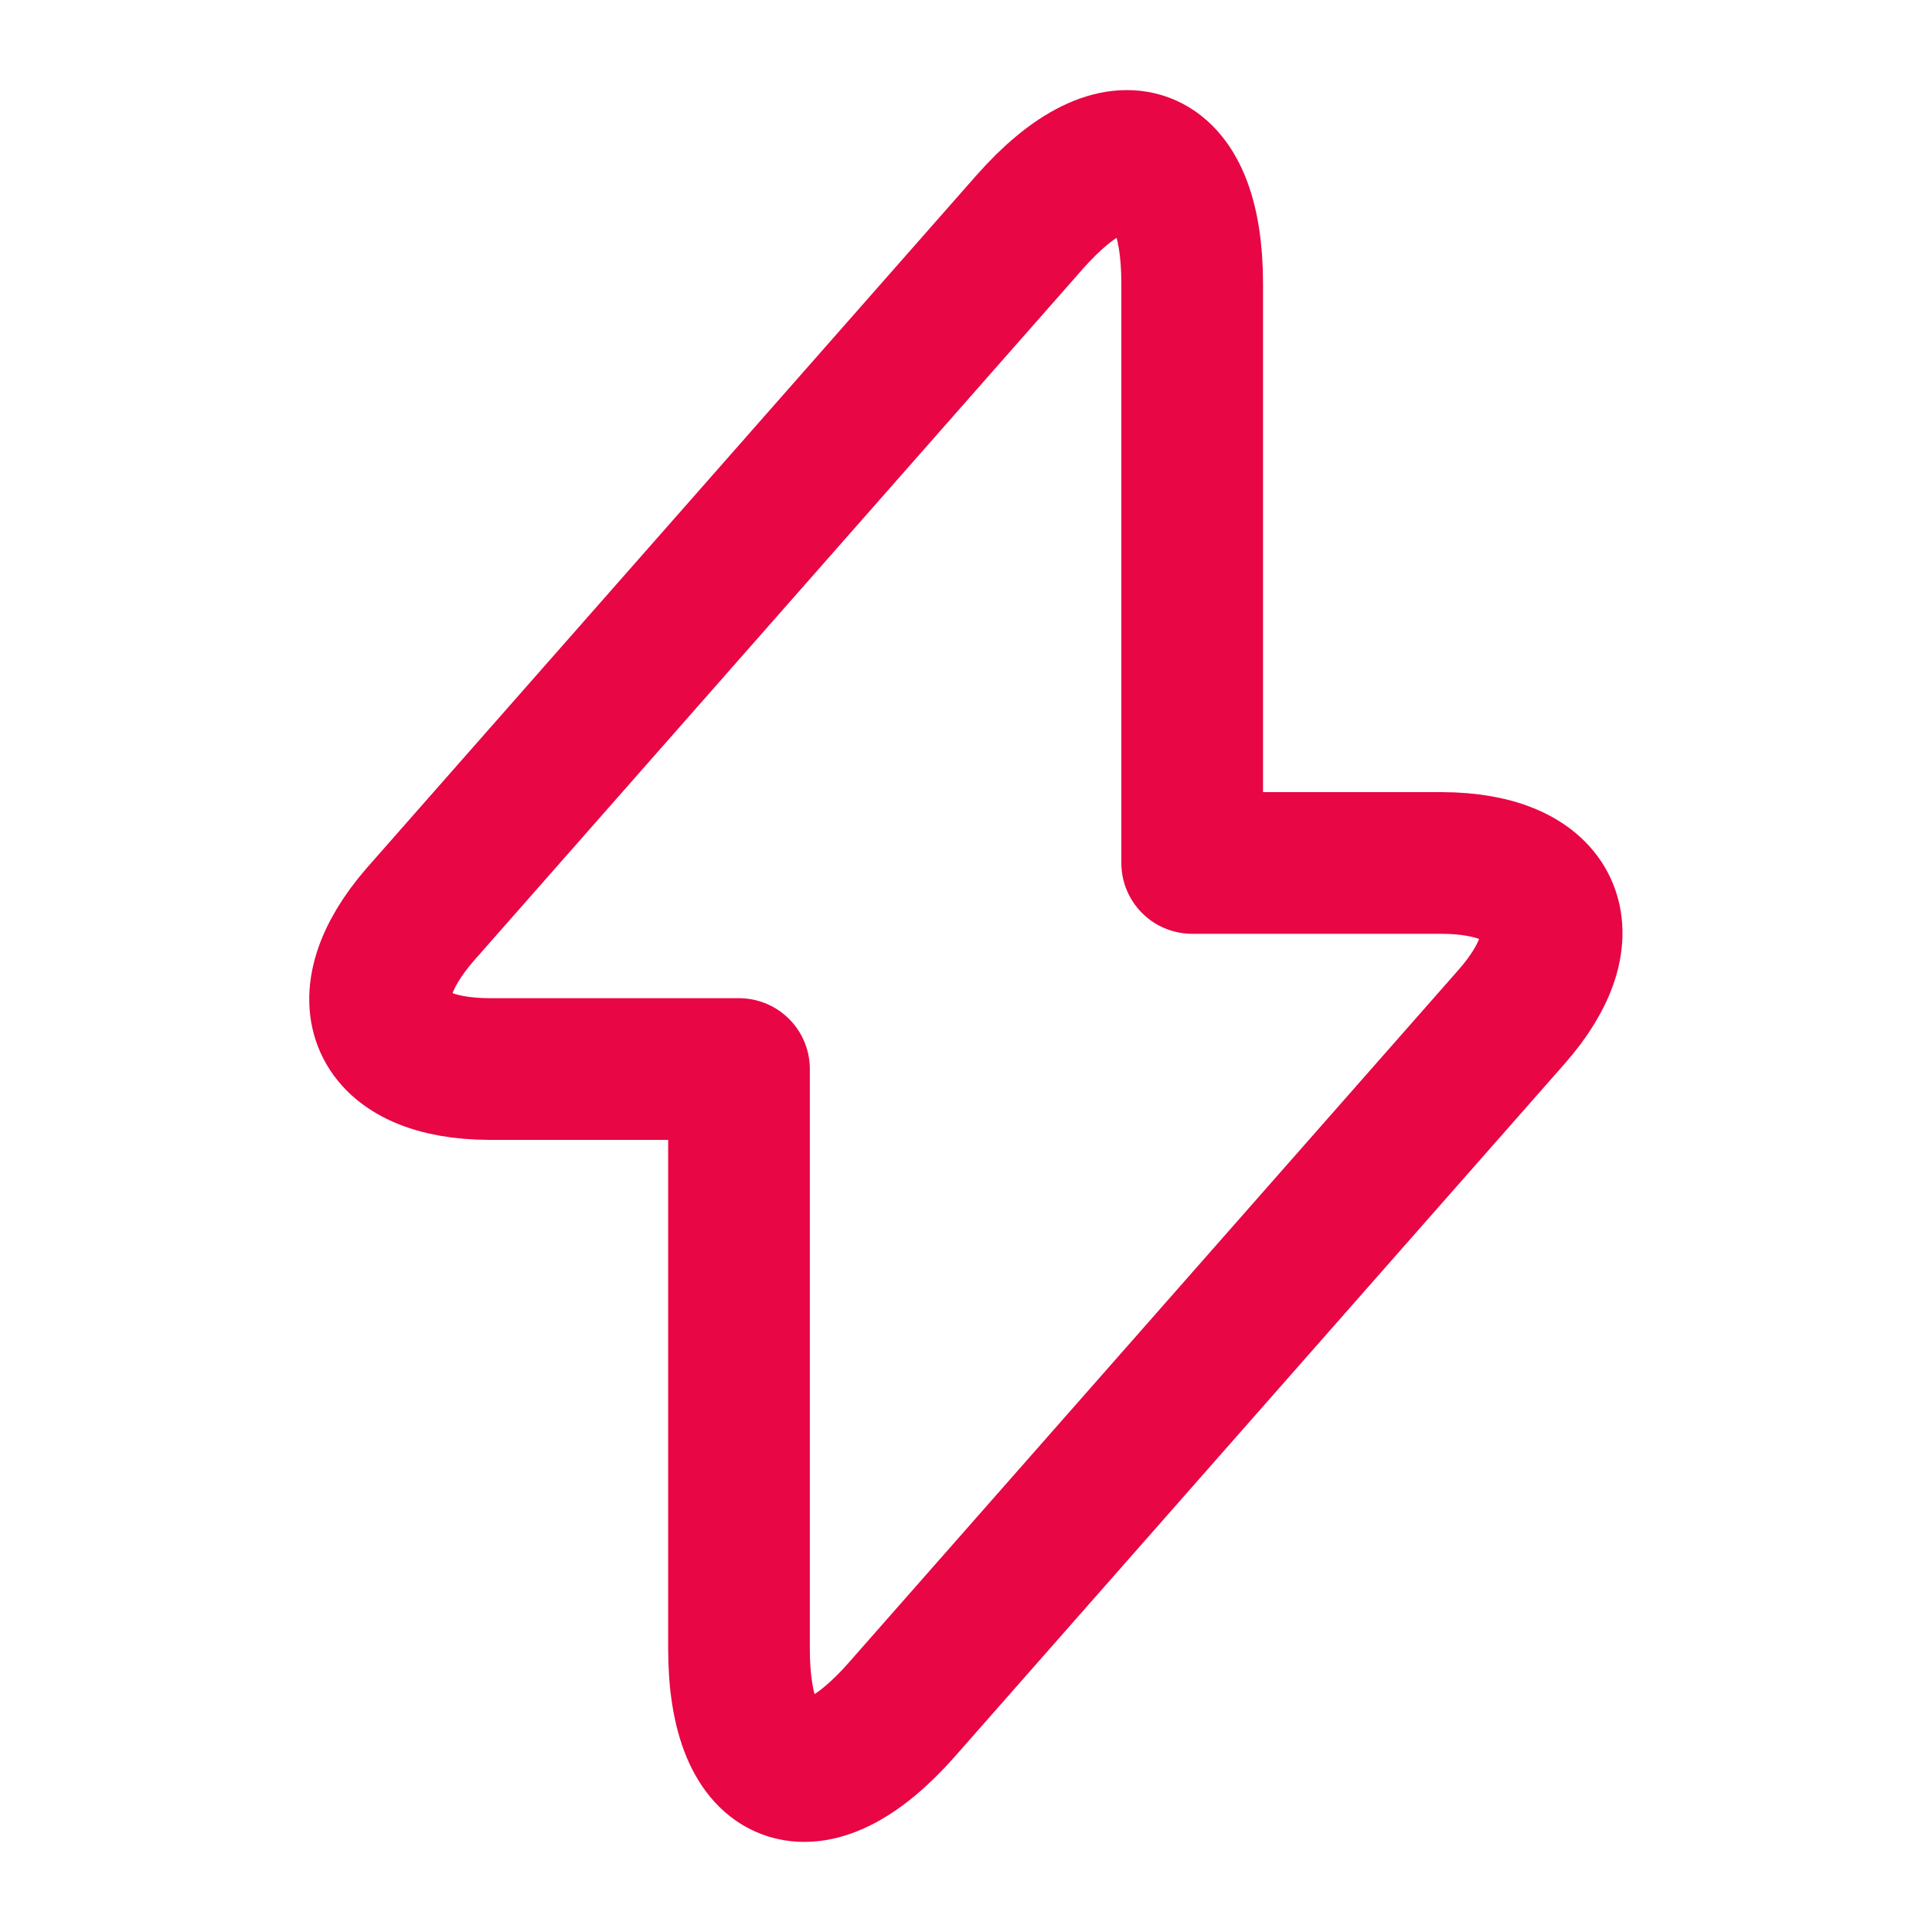 <svg xmlns:xlink="http://www.w3.org/1999/xlink" width="30" height="30" viewBox="0 0 30 30" fill="none" xmlns="http://www.w3.org/2000/svg">
<g clip-path="url(#clip0_3909_2789)" fill="none">
<path d="M7.612 16.6H11.475V25.6C11.475 27.7 12.612 28.125 14 26.55L23.462 15.8C24.625 14.488 24.137 13.4 22.375 13.4H18.512V4.4C18.512 2.3 17.375 1.875 15.987 3.45L6.525 14.2C5.375 15.525 5.862 16.6 7.612 16.6Z" stroke="#E80645" stroke-width="2.2px" stroke-miterlimit="10" stroke-linecap="round" stroke-linejoin="round" fill="none"></path>
</g>
<defs>
<clipPath id="clip0_3909_2789">
<rect width="30" height="30" fill="white"></rect>
</clipPath>
</defs>
</svg>